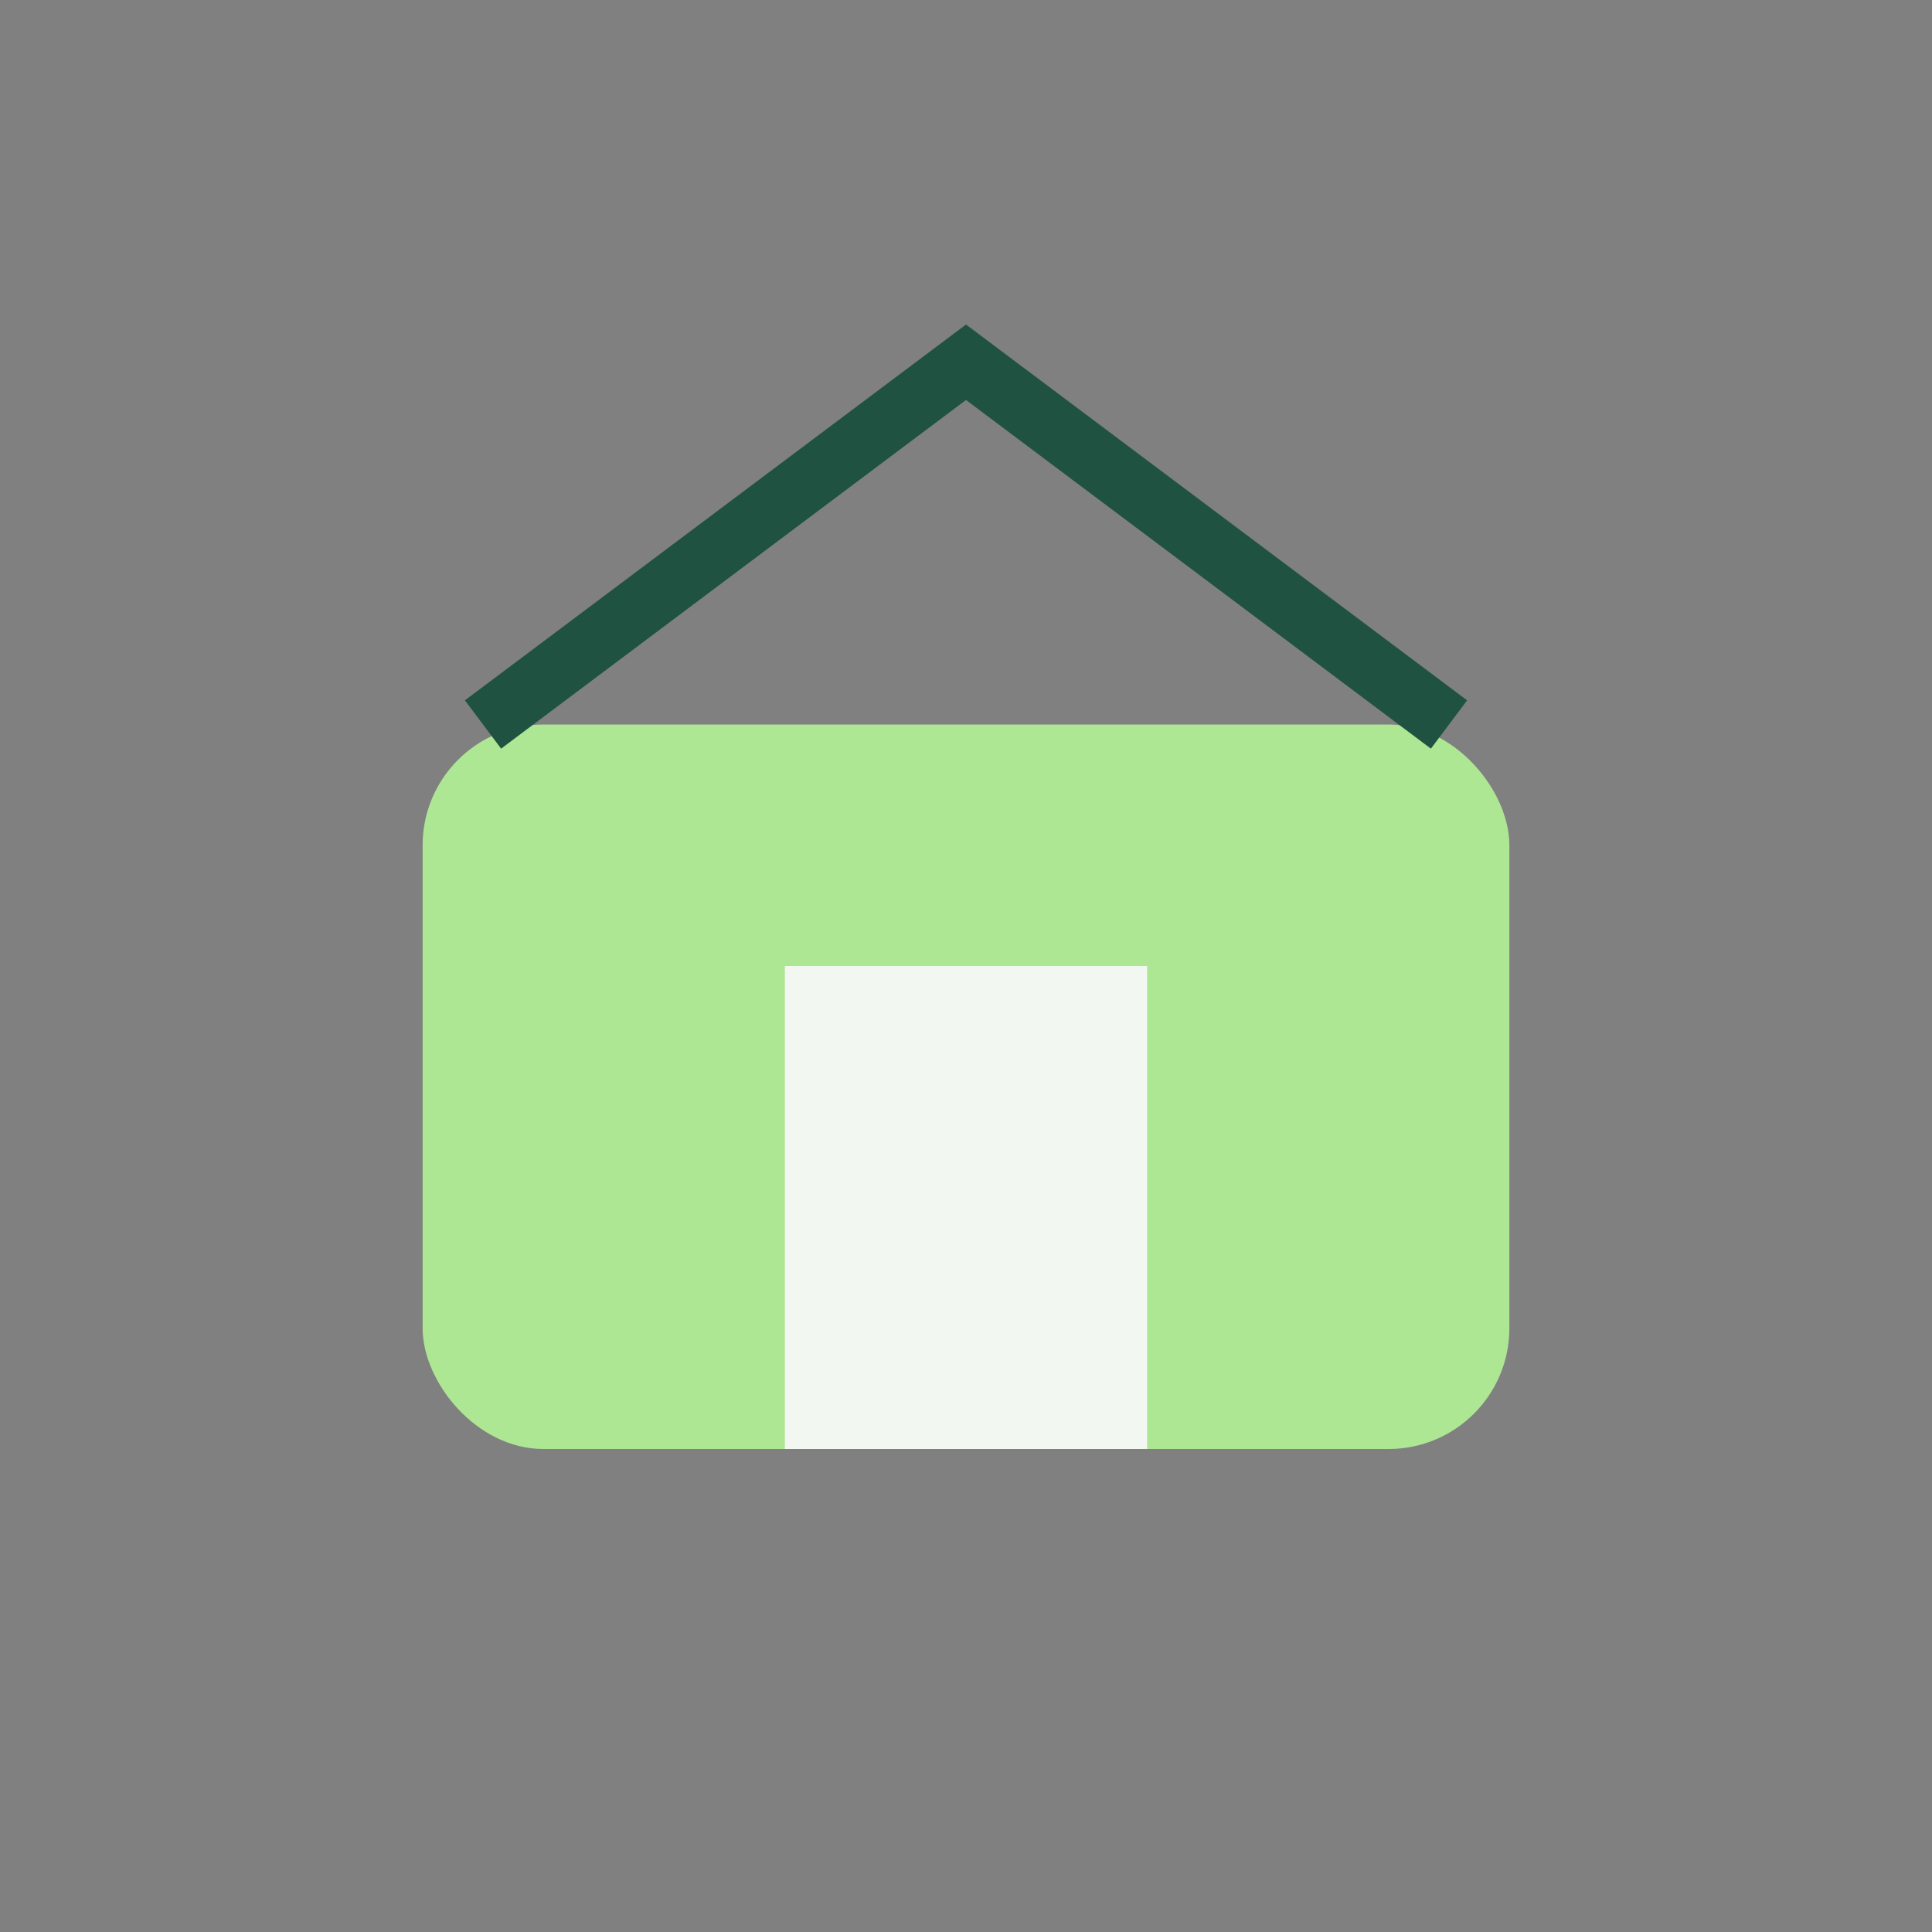 <?xml version="1.0" encoding="UTF-8"?>
<svg xmlns="http://www.w3.org/2000/svg" width="32" height="32" viewBox="0 0 32 32"><rect x="0" y="0" width="32" height="32" fill="#808080" stroke="none"/><rect x="7" y="12" width="18" height="12" rx="2" fill="#ADE793"/><rect x="13" y="16" width="6" height="8" fill="#F2F7F2"/><path d="M8 12l8-6 8 6" fill="none" stroke="#205242"/></svg>